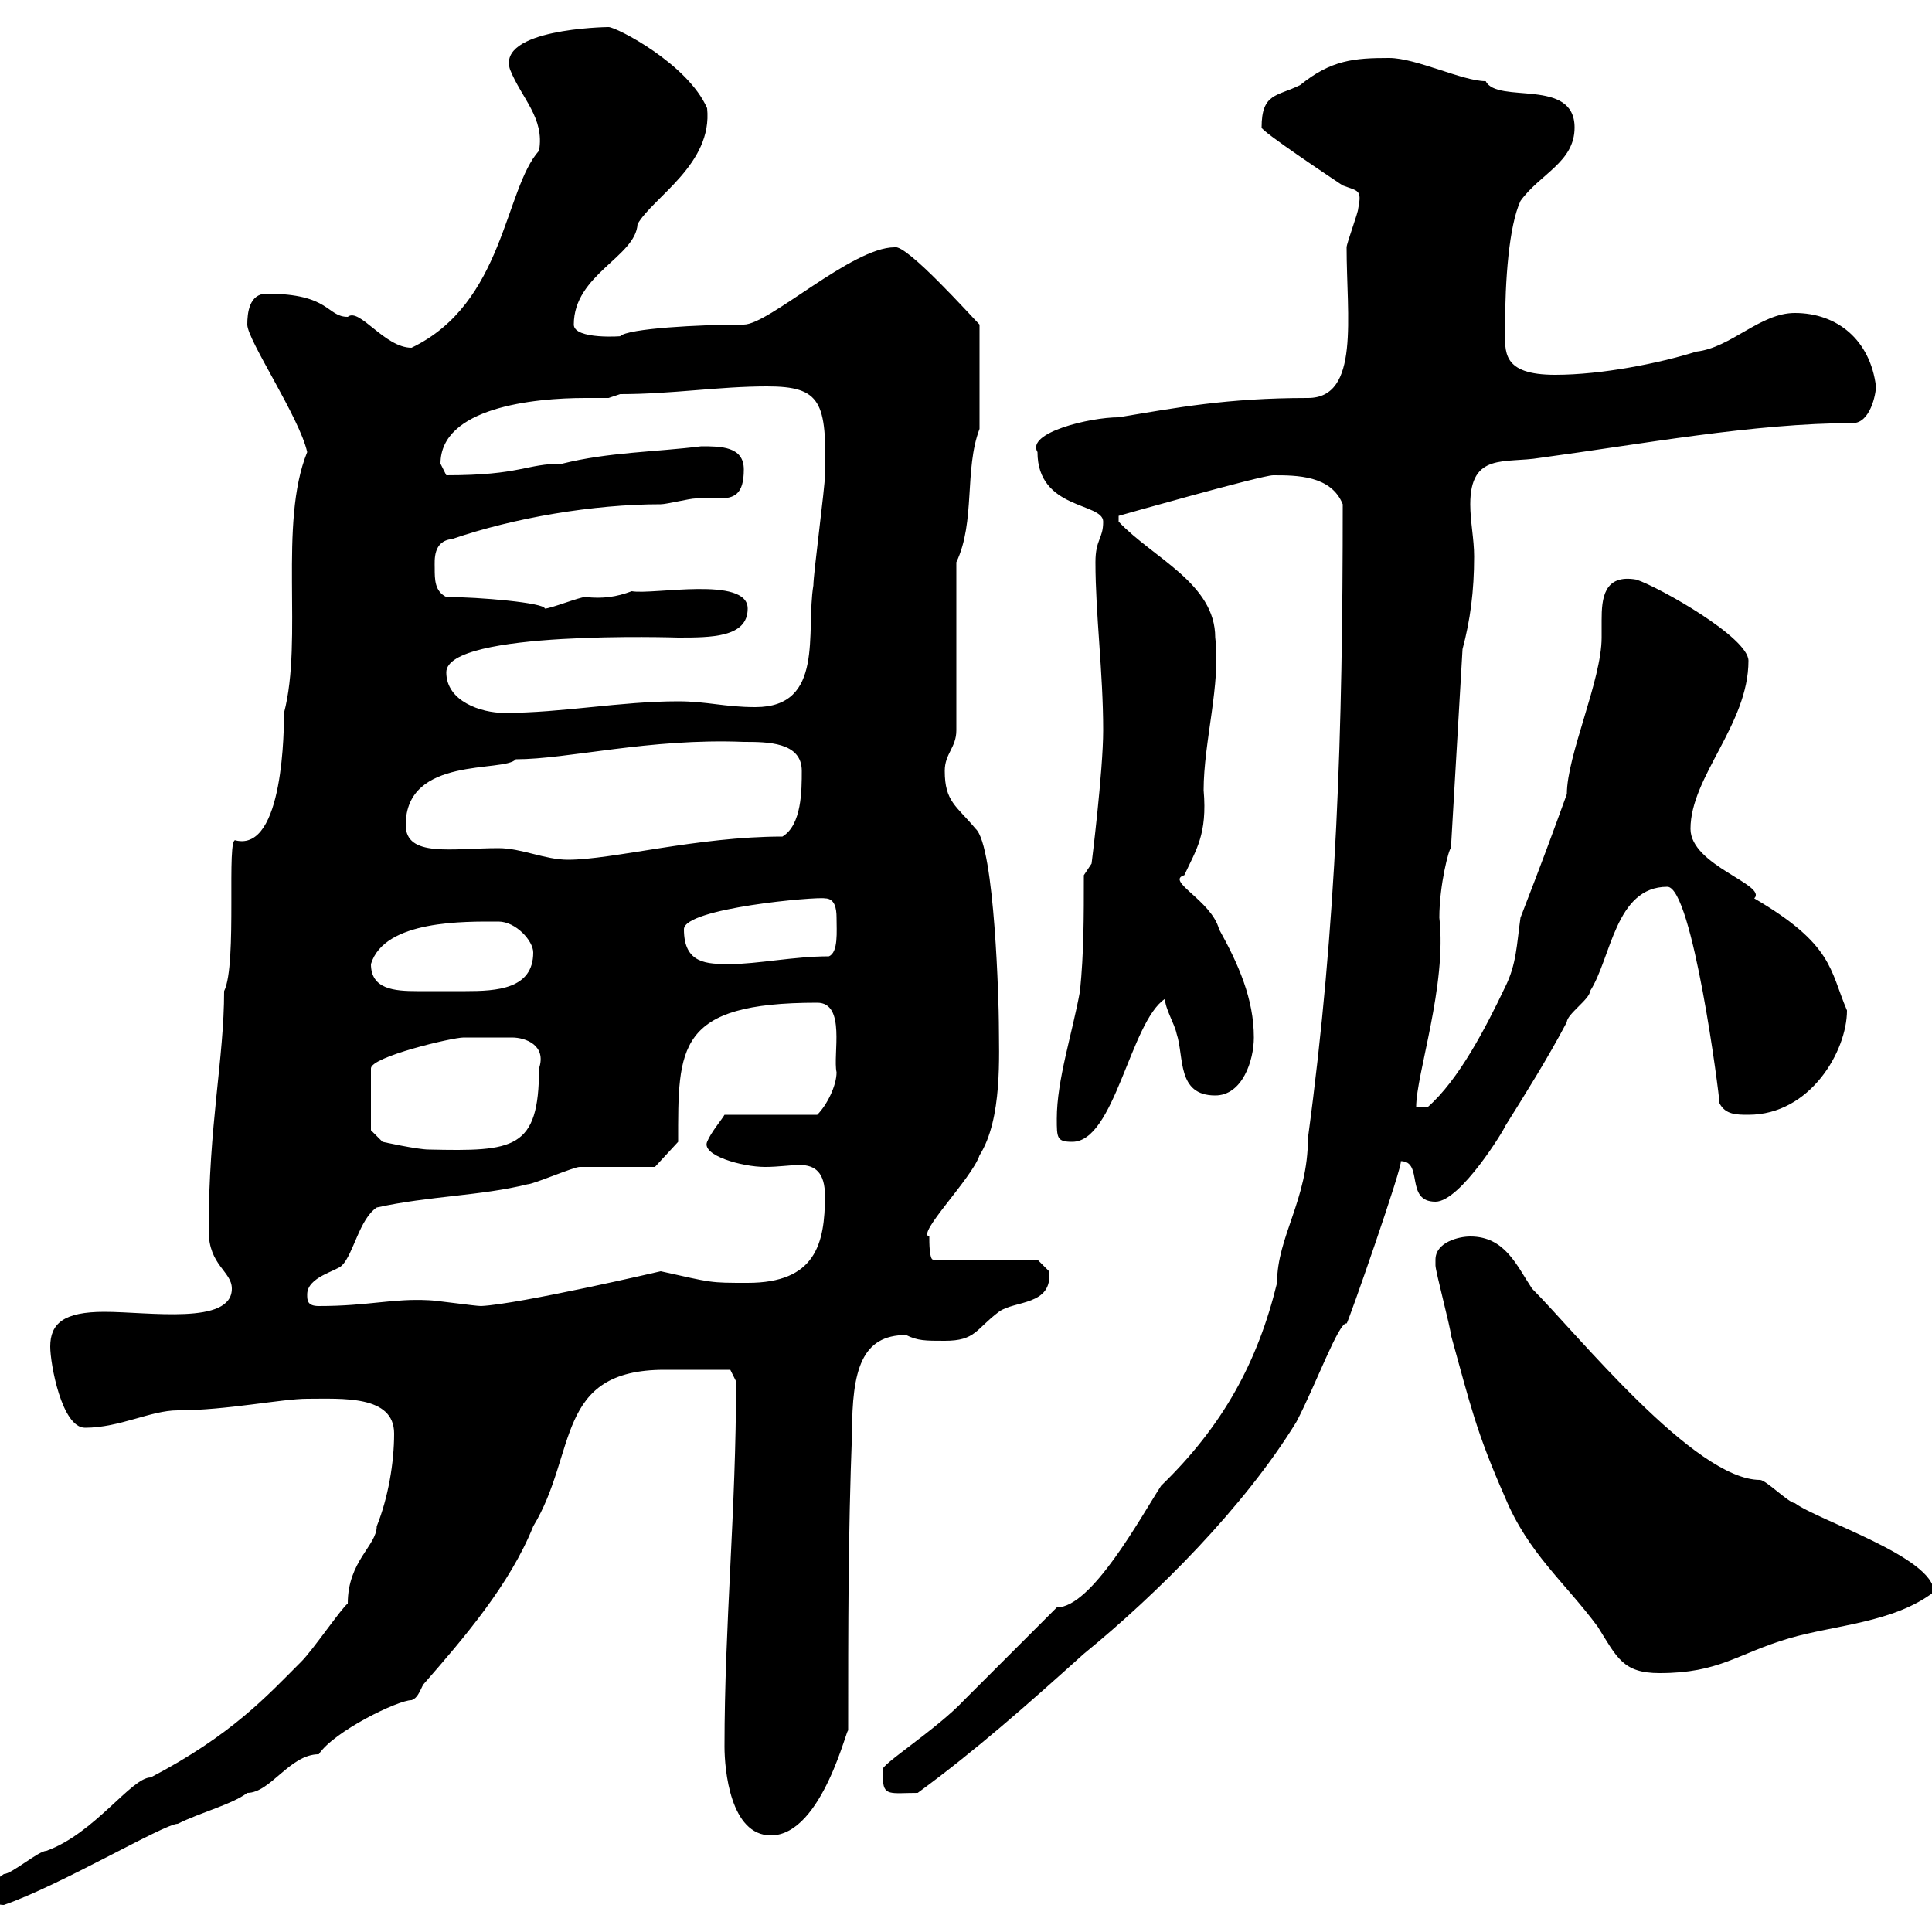 <svg xmlns="http://www.w3.org/2000/svg" xmlns:xlink="http://www.w3.org/1999/xlink" width="300" height="300"><path d="M-1.20 294C-1.20 294.60-1.20 295.80 0.60 295.80C9.30 292.80 25.50 283.20 27.60 283.20C31.20 281.40 36 280.20 38.40 278.40C42 278.40 45 272.40 49.50 272.40C51.90 268.80 61.80 264 63.90 264C64.80 263.70 65.10 262.80 65.70 261.60C72 254.40 79.20 246 82.80 237C89.70 225.60 86.10 212.70 103.20 212.70C107.70 212.70 112.20 212.70 113.40 212.70L114.30 214.50C114.30 234.60 112.50 252.30 112.50 271.20C112.50 274.80 113.40 285 119.70 285C127.80 285 131.70 267.30 131.70 268.80C131.70 252.60 131.70 238.20 132.30 222.60C132.30 212.70 133.80 207.30 140.70 207.30C142.50 208.20 143.70 208.20 146.70 208.20C151.50 208.20 151.50 206.40 155.10 203.70C157.50 201.90 163.50 202.80 162.90 197.40C162.90 197.40 161.10 195.60 161.10 195.60L144.90 195.60C144.30 195.60 144.30 192.90 144.30 192C142.20 191.70 150.90 183 152.10 179.40C155.70 173.70 155.10 163.80 155.10 158.70C155.10 156.60 154.50 131.40 151.50 128.70C148.50 125.10 146.70 124.50 146.70 119.70C146.70 117 148.50 116.10 148.50 113.40L148.50 87.30C151.50 81 149.70 72.90 152.10 66.60L152.10 50.40C150.90 49.20 140.70 37.80 138.90 38.40C132.30 38.40 119.40 50.40 115.50 50.40C108.60 50.40 97.50 51 96.30 52.20C96.90 52.20 89.10 52.80 89.10 50.40C89.10 42.60 98.70 39.90 99 34.80C101.40 30.60 110.70 25.50 109.80 16.80C106.80 9.90 95.70 4.20 94.50 4.20C93.90 4.20 77.10 4.50 79.20 10.80C81 15.30 84.60 18.30 83.70 23.40C78.30 29.40 78.30 47.10 63.90 54C59.70 54 55.80 47.70 54 49.20C50.70 49.20 51.30 45.60 41.40 45.60C38.70 45.60 38.40 48.60 38.40 50.40C38.40 52.80 46.50 64.80 47.70 70.20C43.20 81.30 47.10 99.30 44.10 110.70C44.10 112.80 44.10 132.30 36.60 130.50C35.10 129.60 36.90 149.70 34.80 153.90C34.80 164.40 32.40 174.60 32.40 191.10C32.40 196.50 36 197.40 36 200.10C36 205.80 23.10 203.70 16.20 203.70C9.90 203.70 7.80 205.50 7.80 209.10C7.80 211.80 9.60 221.70 13.20 221.70C18.60 221.70 23.40 219 27.60 219C35.10 219 43.80 217.20 47.70 217.20C53.10 217.20 61.20 216.60 61.20 222.60C61.20 227.10 60.30 232.50 58.50 237C58.50 240 54 242.40 54 249C53.10 249.60 48.60 256.20 46.80 258C41.40 263.40 36 269.40 23.40 276C20.40 276 14.70 284.70 7.20 287.40C6 287.40 1.80 291 0.60 291C-1.20 292.20-1.20 292.80-1.20 294ZM137.10 276C137.10 279 138.30 278.40 142.50 278.40C151.50 271.80 159.30 264.90 168.30 256.80C179.70 247.50 193.20 234 201.30 220.80C204.30 215.10 207.90 205.20 209.10 205.50C209.10 206.10 218.10 180.30 217.50 180.30C221.10 180.30 218.10 186.60 222.90 186.60C226.80 186.60 233.70 175.20 233.70 174.90C236.70 170.10 240.30 164.40 243.30 158.70C243.30 157.50 246.90 155.10 246.90 153.90C250.20 148.80 250.80 137.70 258.90 137.70C262.80 137.70 267 170.10 267 171.30C267.90 173.10 269.70 173.10 271.50 173.10C281.10 173.10 286.80 163.20 286.80 156.90C284.10 150.60 284.70 146.70 272.40 139.50C274.50 137.40 262.50 134.40 262.50 128.70C262.50 120.60 271.50 112.50 271.50 102.60C271.50 99 257.70 91.20 254.10 90C249 89.10 248.70 93 248.70 96.30C248.70 97.50 248.70 98.10 248.70 99C248.70 105.60 243.30 117.30 243.30 123.30C240.90 129.90 239.70 133.20 236.10 142.50C235.50 146.70 235.50 149.70 233.70 153.30C230.70 159.60 226.50 167.70 221.70 171.90L219.90 171.90C219.90 166.80 224.70 153 223.50 142.50C223.50 137.40 225 131.70 225.30 131.70L227.10 100.80C228.30 96.30 228.90 91.80 228.90 86.40C228.90 83.70 228.30 81 228.30 78.30C228.30 70.20 233.70 72 239.10 71.10C254.70 69 272.40 65.70 287.70 65.70C290.40 65.70 291.30 61.20 291.30 60C290.40 52.80 285.30 48.60 278.70 48.60C273.30 48.60 268.80 54 263.40 54.60C257.70 56.40 248.70 58.20 241.50 58.20C233.10 58.20 233.70 54.60 233.70 51C233.70 43.50 234.30 35.10 236.10 31.20C239.10 27 244.50 25.20 244.50 19.80C244.50 12 232.50 16.20 230.70 12.60C227.10 12.60 219.90 9 215.70 9C210.30 9 206.70 9.30 201.90 13.20C198.30 15 195.90 14.40 195.90 19.80C195.90 20.40 206.70 27.60 208.50 28.80C210.90 29.70 211.50 29.40 210.90 32.40C210.90 33 209.10 37.80 209.10 38.40C209.10 49.20 211.20 61.80 203.10 61.80C190.50 61.80 182.70 63.30 173.70 64.80C169.20 64.80 159.30 67.20 161.10 70.20C161.10 79.20 171.30 78 171.30 81C171.30 83.70 170.10 83.70 170.10 87.30C170.10 95.40 171.30 104.40 171.30 113.40C171.30 119.70 169.50 134.10 169.50 134.10L168.30 135.90C168.30 142.50 168.30 147.90 167.70 153.90C166.50 160.50 164.10 167.70 164.10 173.70C164.10 176.70 164.10 177.30 166.50 177.30C173.10 177.30 175.50 158.70 180.90 155.10C180.90 156.60 182.40 159 182.70 160.50C183.90 164.10 182.70 170.10 188.70 170.10C192.90 170.10 194.70 164.70 194.70 161.10C194.70 155.10 192.30 149.70 189.30 144.30C188.10 139.80 180.90 136.80 183.90 135.90C185.70 132 187.50 129.60 186.90 122.70C186.90 115.20 189.60 106.20 188.70 99C188.70 90.60 179.10 86.70 173.70 81C173.70 81 173.70 81 173.70 80.10C173.70 80.10 195.90 73.80 197.70 73.80C201.30 73.80 206.70 73.80 208.50 78.30C208.50 113.70 207.60 143.40 203.10 176.70C203.10 186.30 198.30 192 198.30 199.20C195.30 211.50 189.90 221.40 180.30 230.70C177 235.80 169.50 249.60 164.10 249.60C162.30 251.40 151.50 262.20 149.70 264C145.50 268.50 136.50 274.20 137.10 274.80C137.10 274.80 137.10 276 137.10 276ZM222.90 195.60C222.90 195.60 222.90 196.50 222.90 196.50C222.90 197.40 225.30 206.40 225.30 207.30C228.30 218.10 229.20 222.30 233.70 232.50C237.30 241.20 243 245.70 248.10 252.60C251.10 257.40 252 259.80 257.70 259.80C267 259.80 269.70 256.80 277.80 254.40C285 252.30 294 252 300.30 247.20C300.30 241.80 282.30 236.10 278.70 233.40C277.80 233.40 274.20 229.80 273.30 229.80C263.10 229.80 244.80 207 237.90 200.10C235.50 196.50 233.70 192 228.30 192C226.50 192 222.90 192.90 222.90 195.60ZM47.70 201C47.70 198.30 52.20 197.40 53.10 196.50C54.90 194.70 55.80 189.30 58.50 187.50C66.60 185.70 74.70 185.70 81.90 183.90C82.80 183.90 89.10 181.20 90 181.20C91.80 181.20 99.90 181.20 101.70 181.20L105.30 177.30C105.30 162.60 105 155.70 126.90 155.70C131.40 155.70 129.30 163.80 129.90 166.50C129.90 168.60 128.40 171.60 126.90 173.10L112.50 173.10C112.20 173.70 110.40 175.80 109.80 177.30C108.90 179.40 115.20 181.20 118.80 181.20C120.90 181.20 122.70 180.90 124.20 180.90C126.60 180.90 128.10 182.10 128.10 185.70C128.10 193.20 126.60 199.20 116.10 199.20C110.10 199.20 110.70 199.20 102.60 197.40C102.60 197.40 80.70 202.50 74.70 202.80C73.80 202.80 67.50 201.90 66.60 201.90C60.90 201.60 57.30 202.80 49.50 202.80C47.70 202.80 47.70 201.90 47.70 201ZM57.60 175.50L57.60 165.90C57.60 164.10 70.20 161.10 72 161.10C73.50 161.10 77.70 161.10 79.50 161.10C81.60 161.10 84.90 162.30 83.70 165.90C83.70 178.50 79.80 178.80 66.60 178.50C64.80 178.50 59.40 177.30 59.40 177.30ZM57.60 149.70C59.70 142.80 72.30 143.10 77.40 143.10C80.10 143.10 82.80 146.10 82.80 147.90C82.80 153.60 77.10 153.90 72.30 153.90C70.80 153.90 69.30 153.90 68.40 153.90C67.20 153.90 65.70 153.90 64.80 153.90C61.20 153.90 57.60 153.60 57.60 149.70ZM106.20 144.30C106.20 141 126.90 139.20 128.10 139.50C129.60 139.50 129.90 141 129.90 142.50C129.90 144.60 130.20 147.90 128.70 148.50C123.30 148.50 117.60 149.70 113.40 149.70C109.80 149.70 106.20 149.70 106.20 144.30ZM63 128.10C63 117.30 78.30 120 80.10 117.90C88.20 117.90 100.80 114.60 115.50 115.20C119.10 115.20 124.50 115.20 124.50 119.70C124.50 122.70 124.50 128.10 121.50 129.90C108.30 129.90 95.10 133.50 88.20 133.50C84.60 133.50 81 131.70 77.40 131.70C70.20 131.70 63 133.20 63 128.10ZM69.30 104.40C69.30 97.80 105.30 99 105.30 99C110.40 99 116.10 99 116.10 94.50C116.10 89.40 101.40 92.40 98.10 91.80C95.70 92.70 93.60 93 90.90 92.70C90 92.70 85.50 94.50 84.60 94.50C84.60 93.60 74.40 92.70 69.30 92.70C67.50 91.80 67.50 90 67.50 88.20C67.50 87 67.20 84 70.20 83.70C79.80 80.40 92.10 78.30 102.60 78.30C103.50 78.30 107.10 77.40 108 77.40C109.50 77.40 110.40 77.40 111.60 77.40C114 77.40 115.50 76.80 115.50 72.90C115.50 69.30 111.90 69.30 108.90 69.30C101.70 70.20 94.50 70.20 87.30 72C81.60 72 81 73.80 69.30 73.80C69.30 73.80 68.40 72 68.40 72C68.40 63.30 82.80 61.80 90.90 61.80C92.10 61.80 93.30 61.80 94.50 61.80L96.30 61.20C104.40 61.20 111.60 60 119.10 60C127.50 60 128.40 62.40 128.10 73.80C128.10 75.60 126.30 89.10 126.30 90.90C125.10 98.10 128.10 109.80 117.30 109.80C112.50 109.80 109.80 108.90 105.30 108.90C96.30 108.90 87.30 110.70 78.30 110.70C74.70 110.70 69.30 108.90 69.30 104.40Z"/></svg>